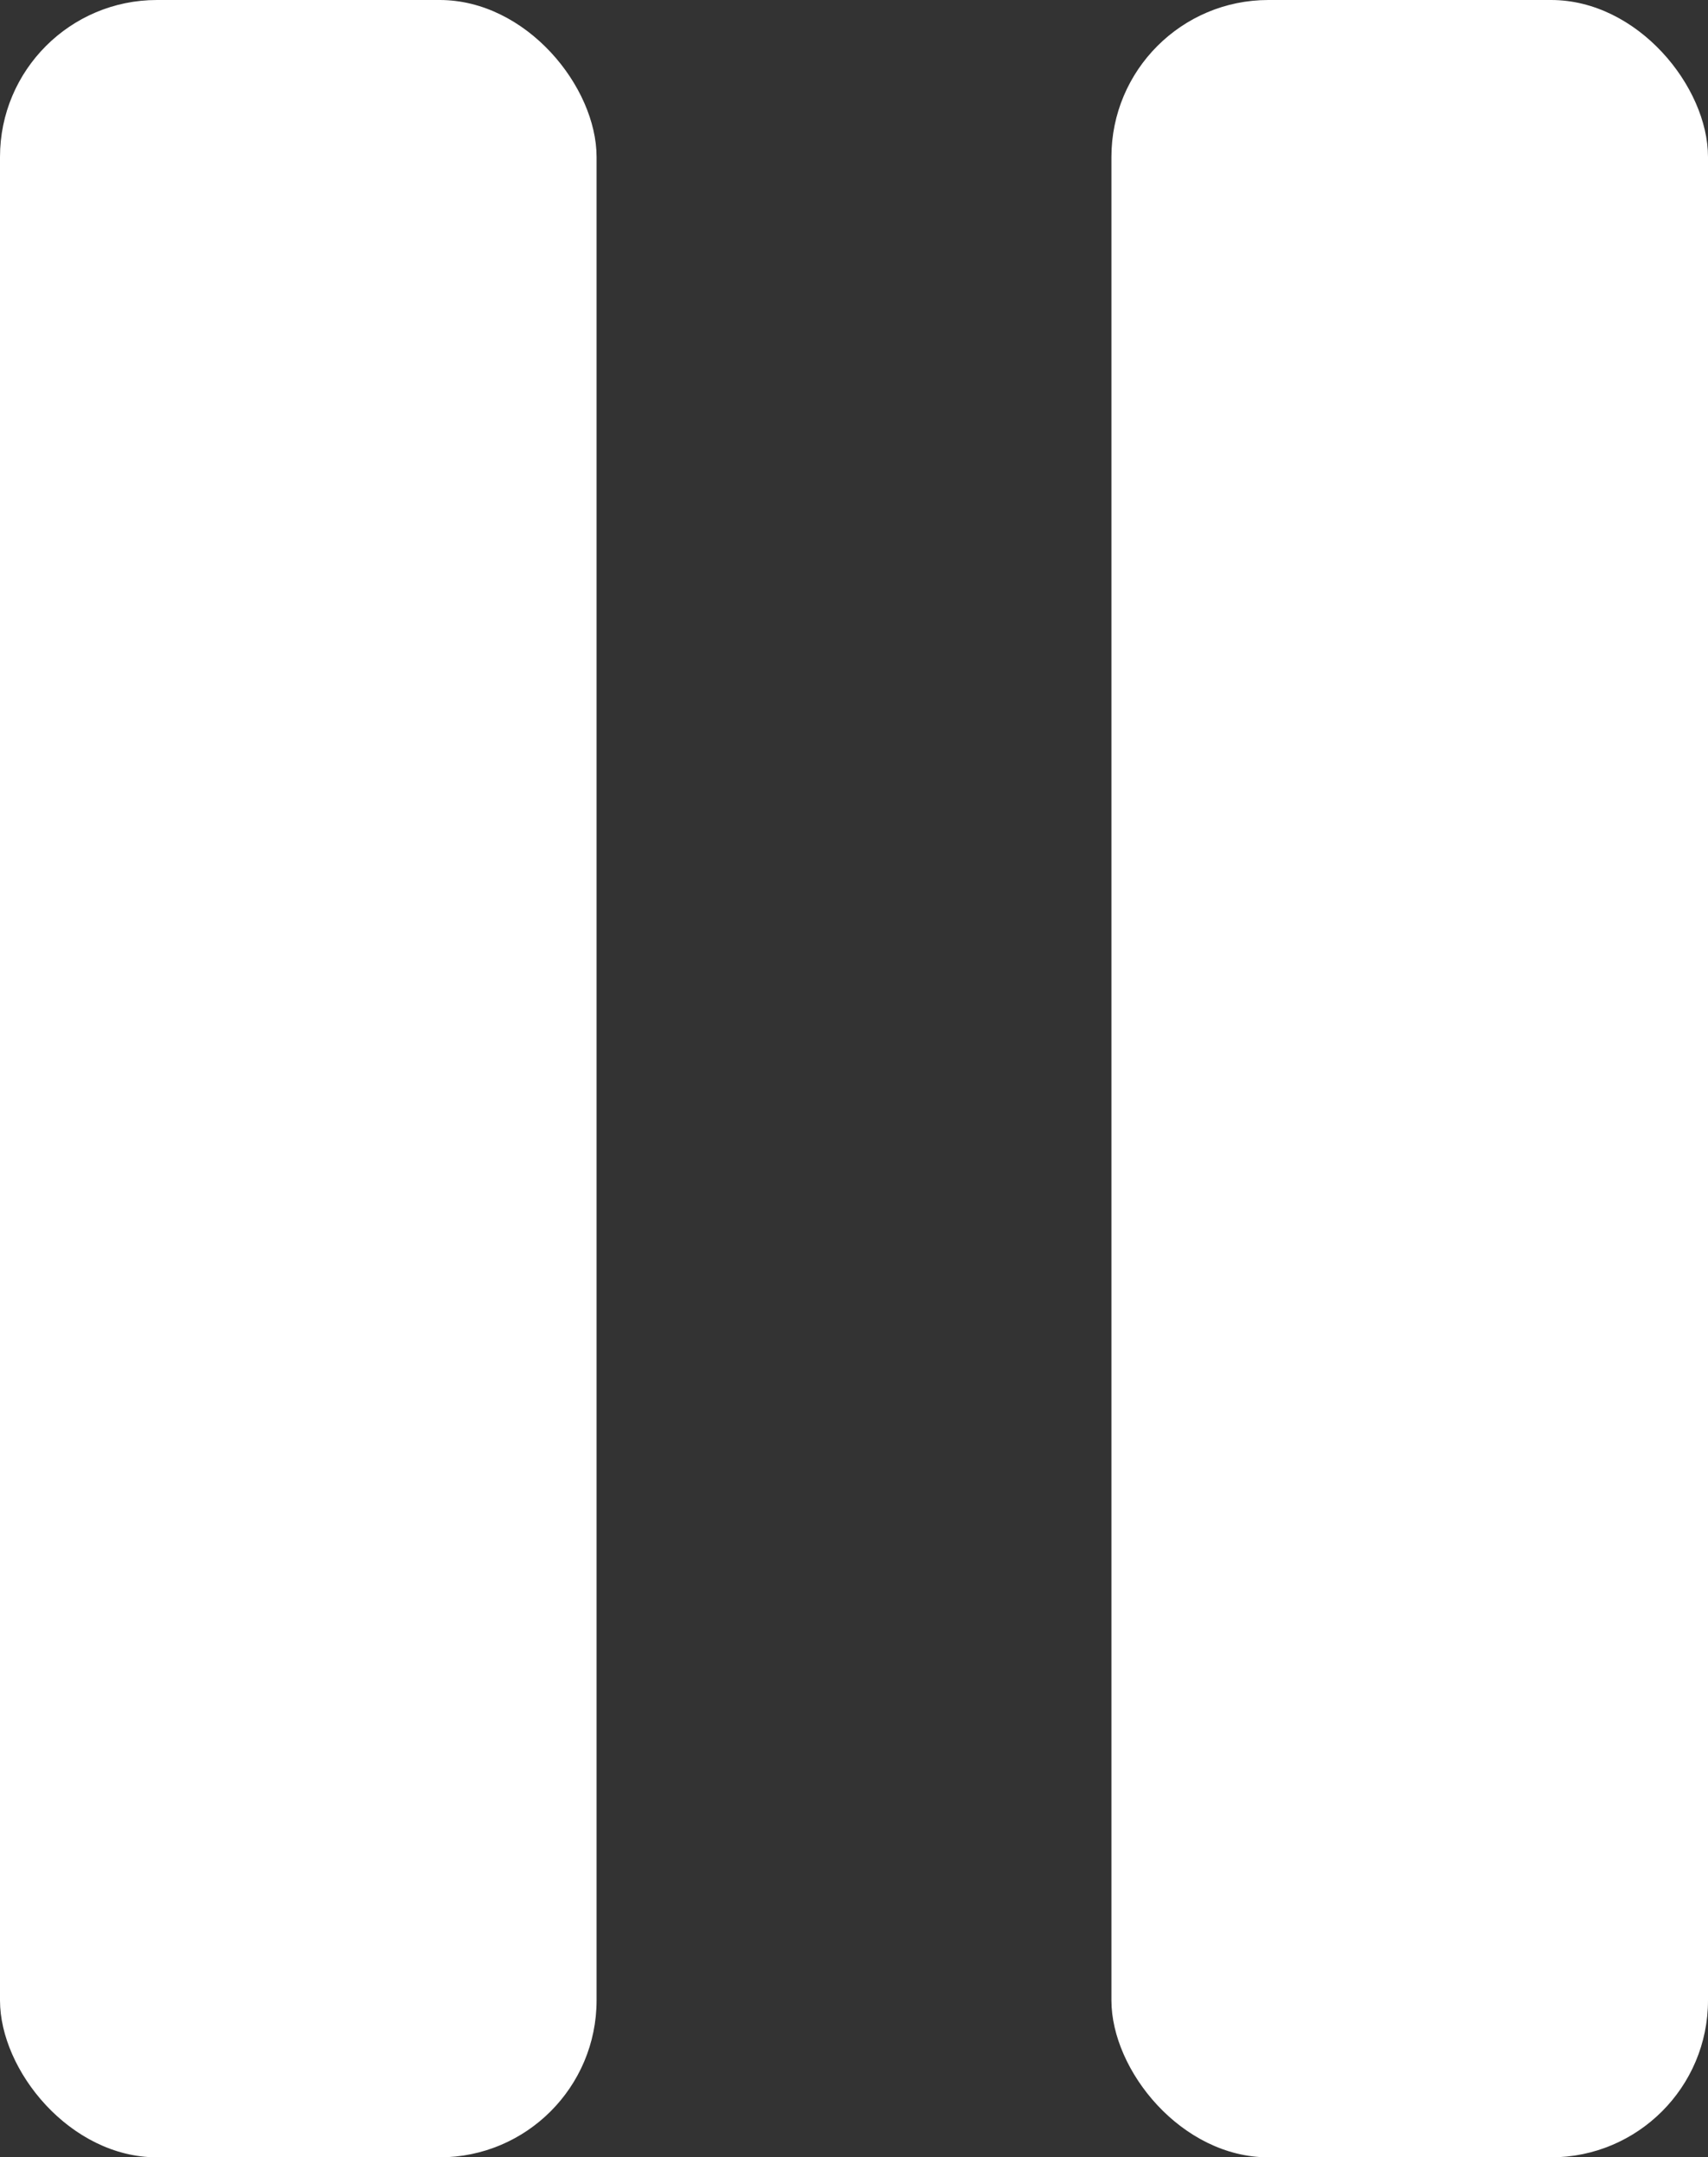 <svg xmlns="http://www.w3.org/2000/svg" id="Capa_2" data-name="Capa 2" viewBox="0 0 94.48 119.29"><rect x="0" y="0" width="94.48" height="119.29" fill="#333333" stroke="none"/><defs><style>      .cls-1 {        fill: #fff;        stroke-width: 0px;      }    </style></defs><g id="Capa_1-2" data-name="Capa 1"><g><rect class="cls-1" width="33" height="119.29" rx="8.68" ry="8.68"></rect><rect class="cls-1" x="61.48" width="33" height="119.29" rx="8.68" ry="8.68"></rect></g></g></svg>